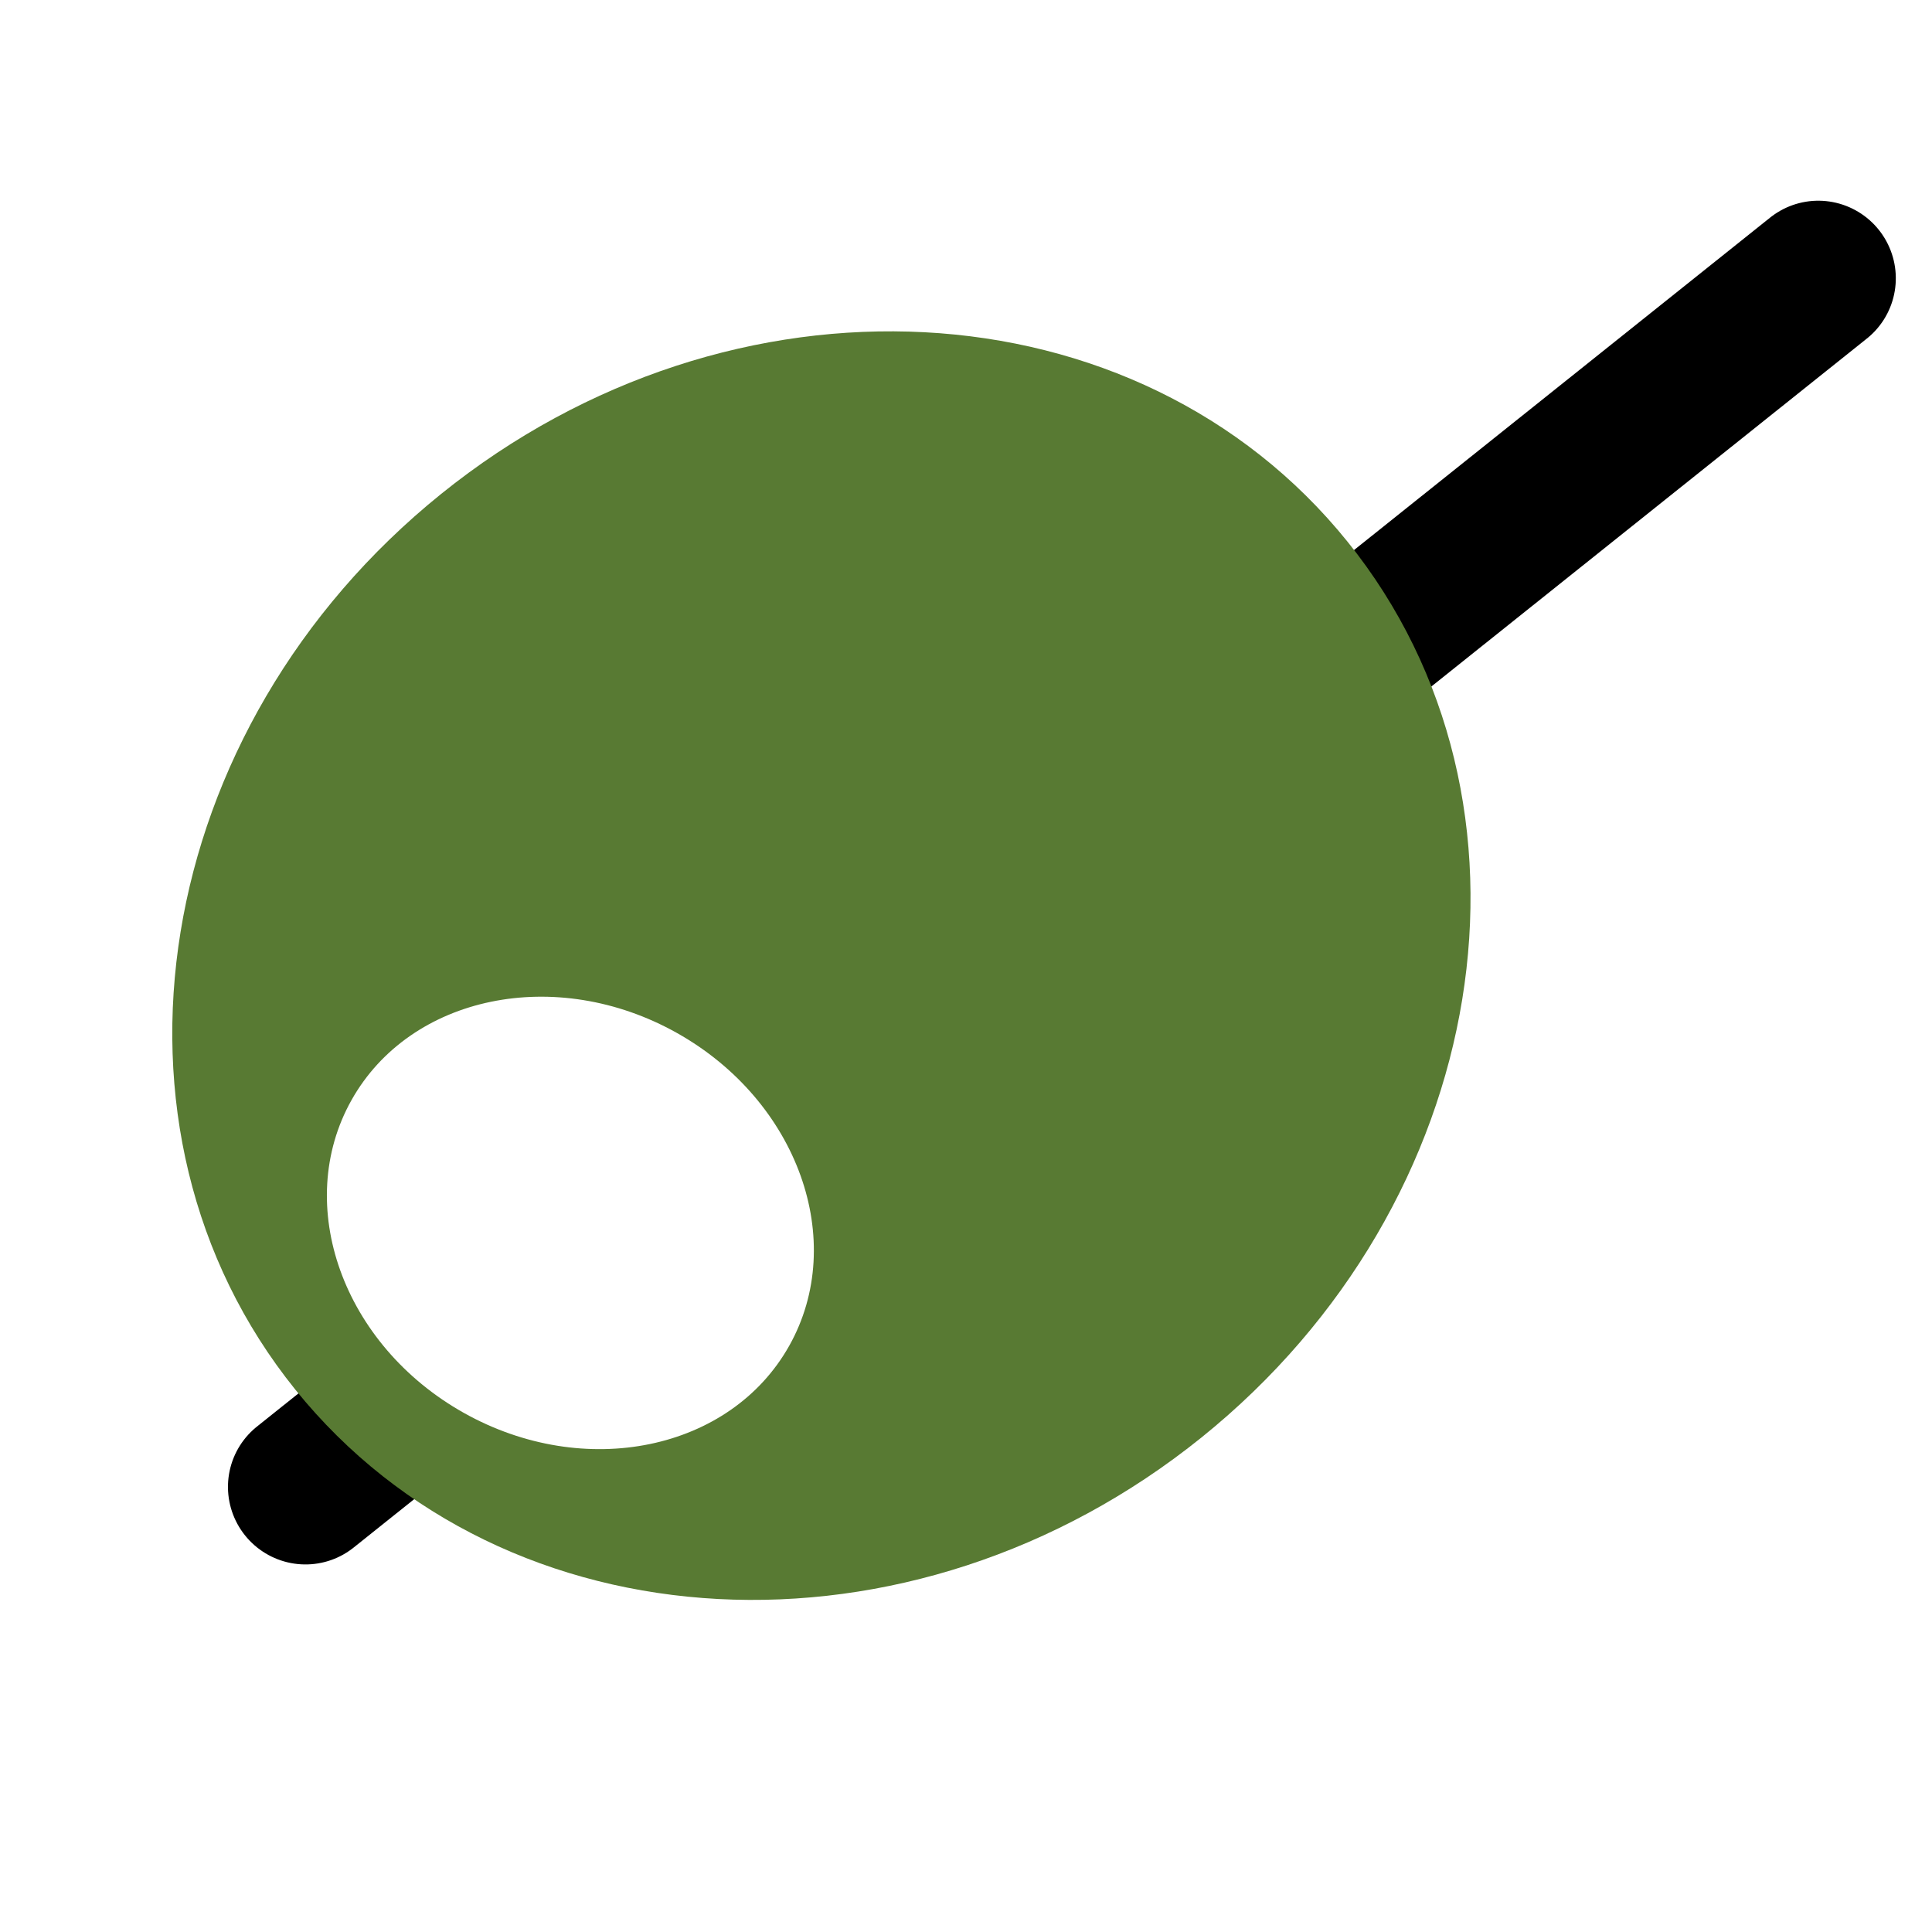 <?xml version="1.0" encoding="UTF-8"?>
<svg data-bbox="-37.5 -37.5 450 450" height="500" viewBox="0 0 375 375" width="500" xmlns="http://www.w3.org/2000/svg" data-type="ugc">
    <g>
        <defs>
            <clipPath id="1e119972-67eb-400d-bd17-92c17def3941">
                <path d="M33 64h253v247H33Zm0 0"/>
            </clipPath>
            <clipPath id="1767b034-7e91-4e2b-ac08-9bb3723c298a">
                <path d="M-16.477 178.16 187.746 13.566l147.598 183.13L131.12 361.292Zm0 0"/>
            </clipPath>
            <clipPath id="131ccf84-d99e-4d26-a27d-da6583cfdd60">
                <path d="M85.637 95.863c-56.395 45.453-69.07 123.293-28.313 173.864 40.758 50.57 119.516 54.718 175.91 9.265 56.391-45.449 69.067-123.293 28.309-173.863-40.758-50.57-119.512-54.719-175.906-9.266Zm0 0"/>
            </clipPath>
            <clipPath id="b5ba10df-5ab2-4e84-ba58-0ab4d5e3d2d6">
                <path d="M63 193h95v89H63Zm0 0"/>
            </clipPath>
            <clipPath id="f9d46319-466b-4ec3-980d-9164d32f6563">
                <path d="m88.926 176.66 84.957 47.684-41.383 73.73-84.96-47.683Zm0 0"/>
            </clipPath>
            <clipPath id="5b36c840-8b4a-400a-a5b1-9d76ccdef308">
                <path d="M131.402 200.504c-23.46-13.168-51.742-7.34-63.172 13.02-11.425 20.363-1.671 47.542 21.79 60.71 23.46 13.168 51.742 7.336 63.171-13.023 11.426-20.36 1.672-47.54-21.789-60.707Zm0 0"/>
            </clipPath>
        </defs>
        <path fill="#ffffff" d="M412.5-37.5v450h-450v-450h450z"/>
        <path fill="#ffffff" d="M412.5-37.5v450h-450v-450h450z"/>
        <path stroke-width="2" stroke="#000000" d="M1 1h25.085" fill="none" transform="matrix(11.709 -9.355 9.382 11.743 38.16 286.254)" stroke-linecap="round"/>
        <g clip-path="url(#1e119972-67eb-400d-bd17-92c17def3941)">
            <g clip-path="url(#1767b034-7e91-4e2b-ac08-9bb3723c298a)">
                <g clip-path="url(#131ccf84-d99e-4d26-a27d-da6583cfdd60)">
                    <path d="M-16.477 178.16 187.746 13.566l147.598 183.13L131.12 361.292Zm0 0" fill="#587a33"/>
                </g>
            </g>
        </g>
        <g clip-path="url(#b5ba10df-5ab2-4e84-ba58-0ab4d5e3d2d6)">
            <g clip-path="url(#f9d46319-466b-4ec3-980d-9164d32f6563)">
                <g clip-path="url(#5b36c840-8b4a-400a-a5b1-9d76ccdef308)">
                    <path d="m88.926 176.66 84.957 47.684-41.383 73.73-84.96-47.683Zm0 0" fill="#ffffff"/>
                </g>
            </g>
        </g>
    </g>
</svg>
